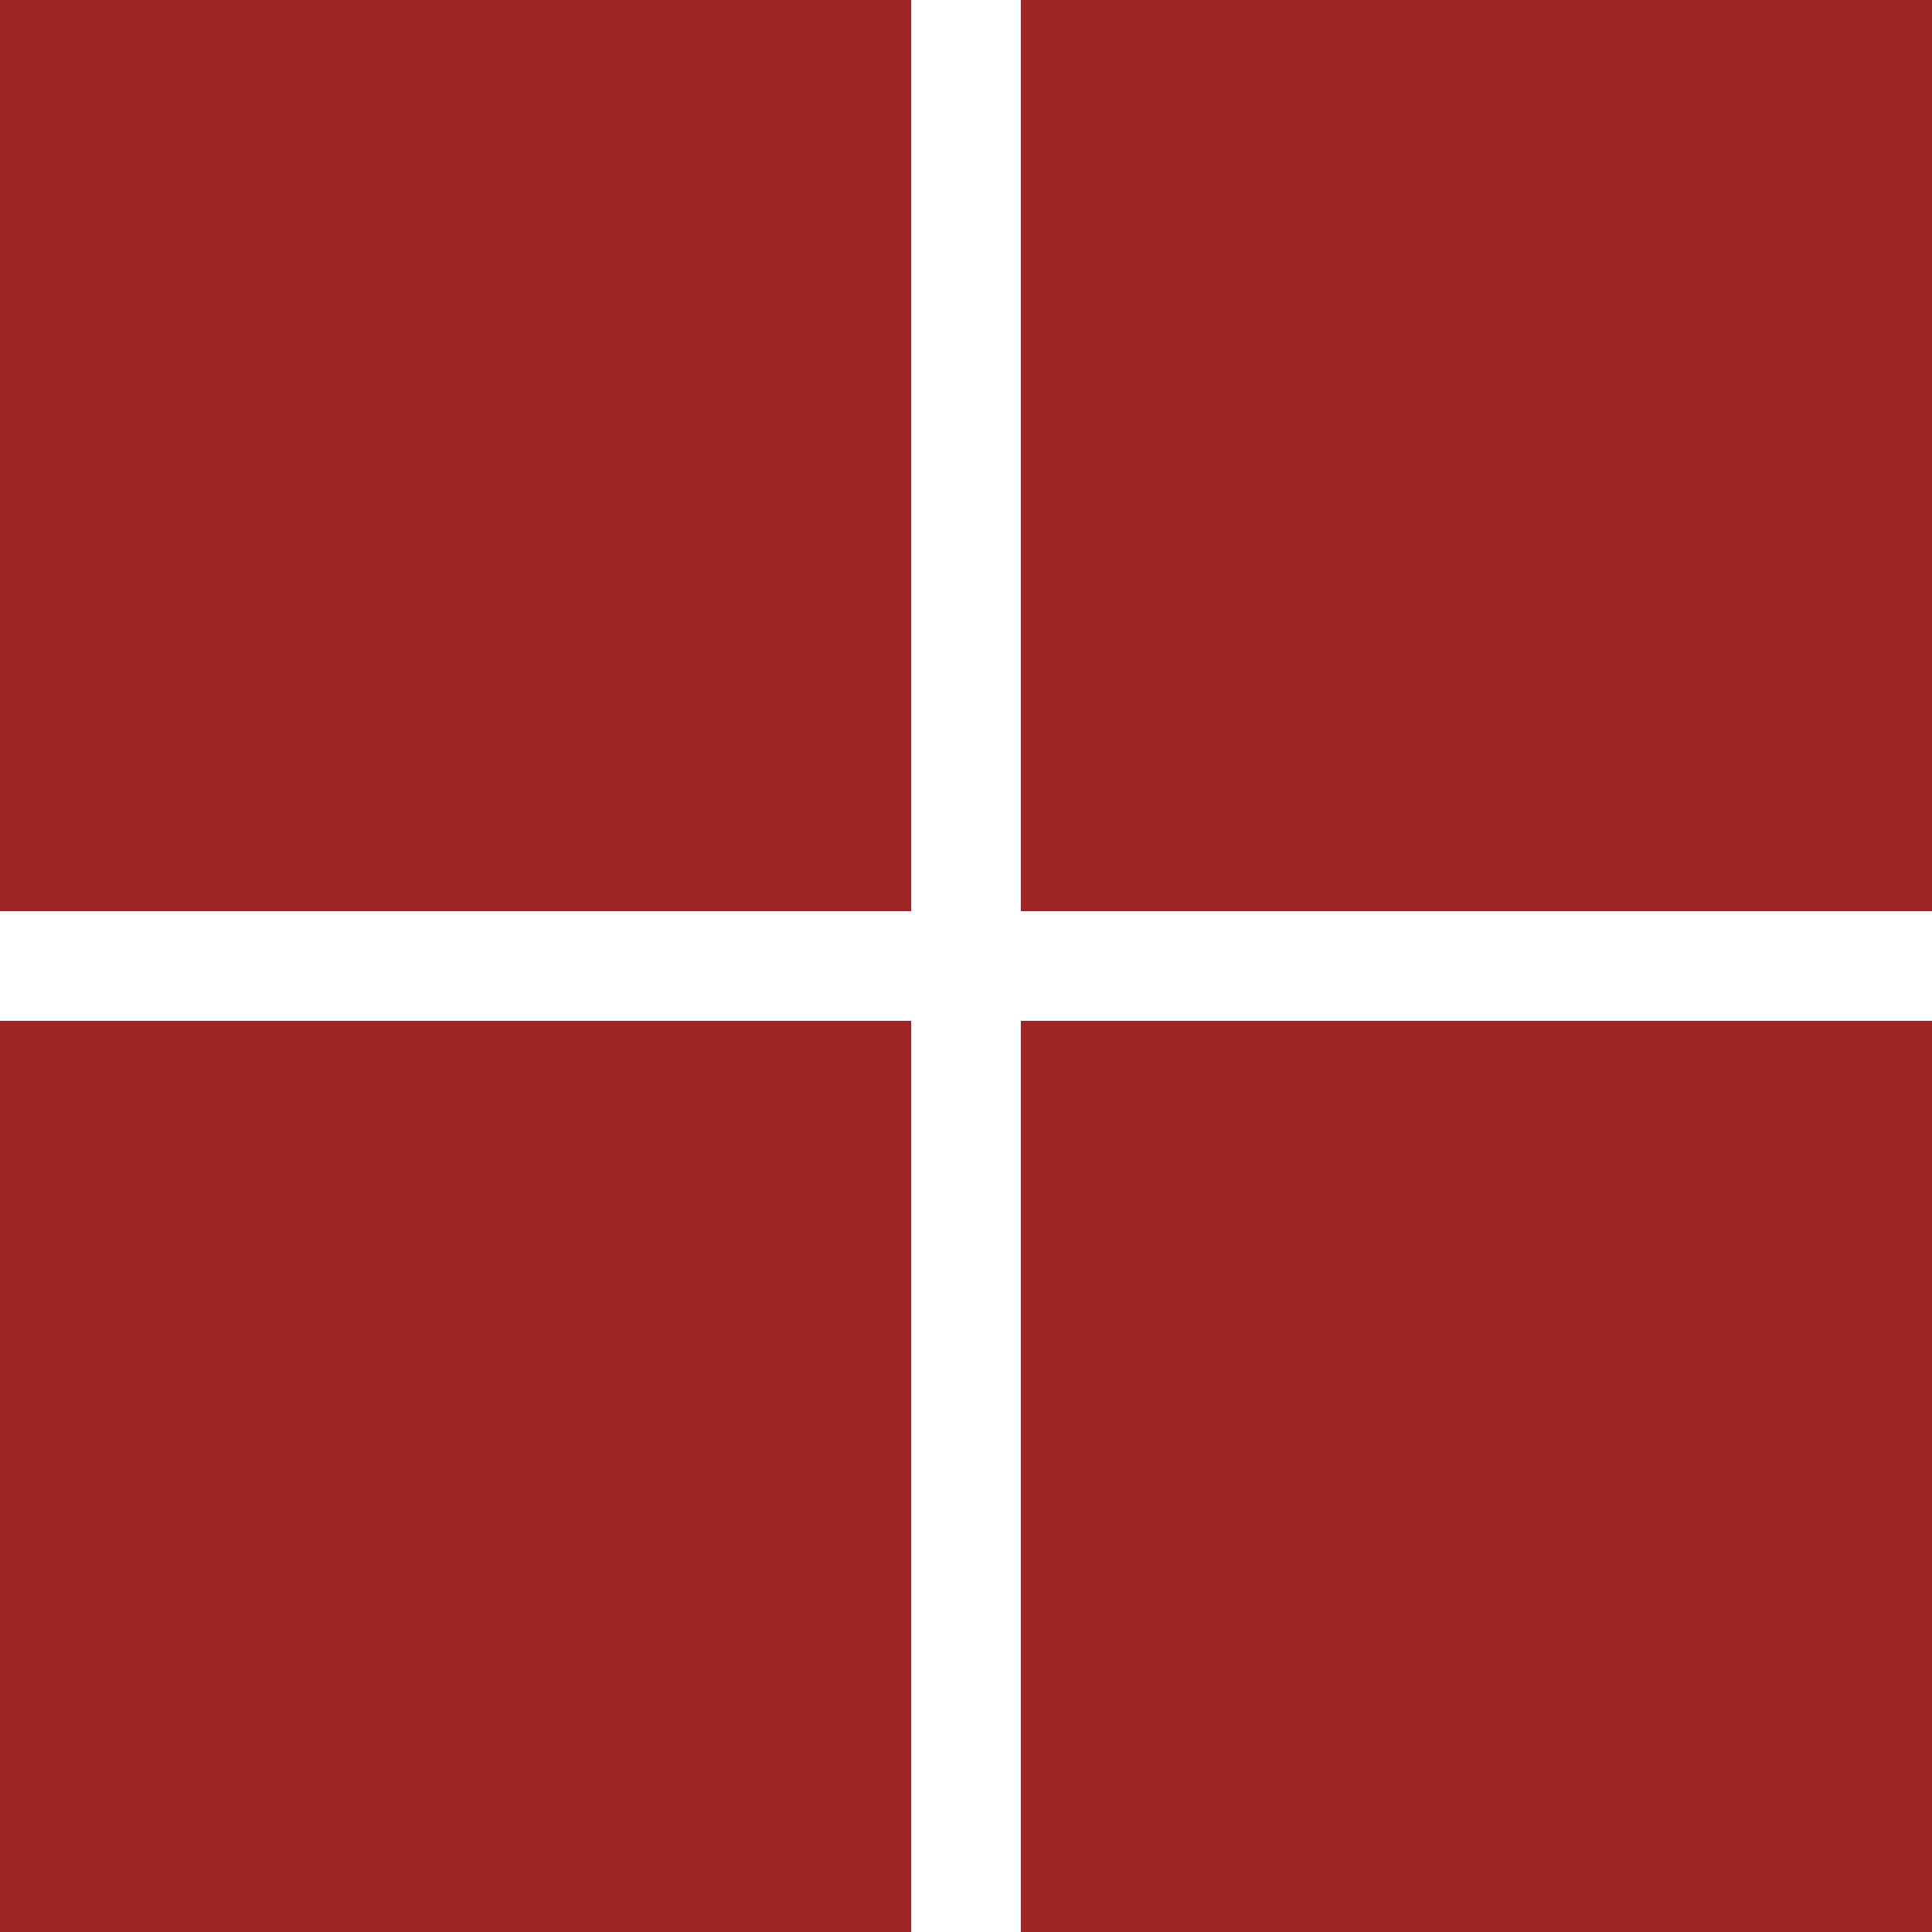 <svg xmlns="http://www.w3.org/2000/svg" width="42" height="42" viewBox="0 0 42 42" fill="none"><g id="windows 1" clip-path="url(#clip0_2494_8817)"><path id="Vector" d="M0 0H19.808V19.808H0V0ZM22.192 19.808H42V0H22.192V19.808ZM0 42H19.808V22.192H0V42ZM22.192 42H42V22.192H22.192V42Z" fill="#9D2525"></path></g><defs><clipPath id="clip0_2494_8817"><rect width="42" height="42" fill="white"></rect></clipPath></defs></svg>